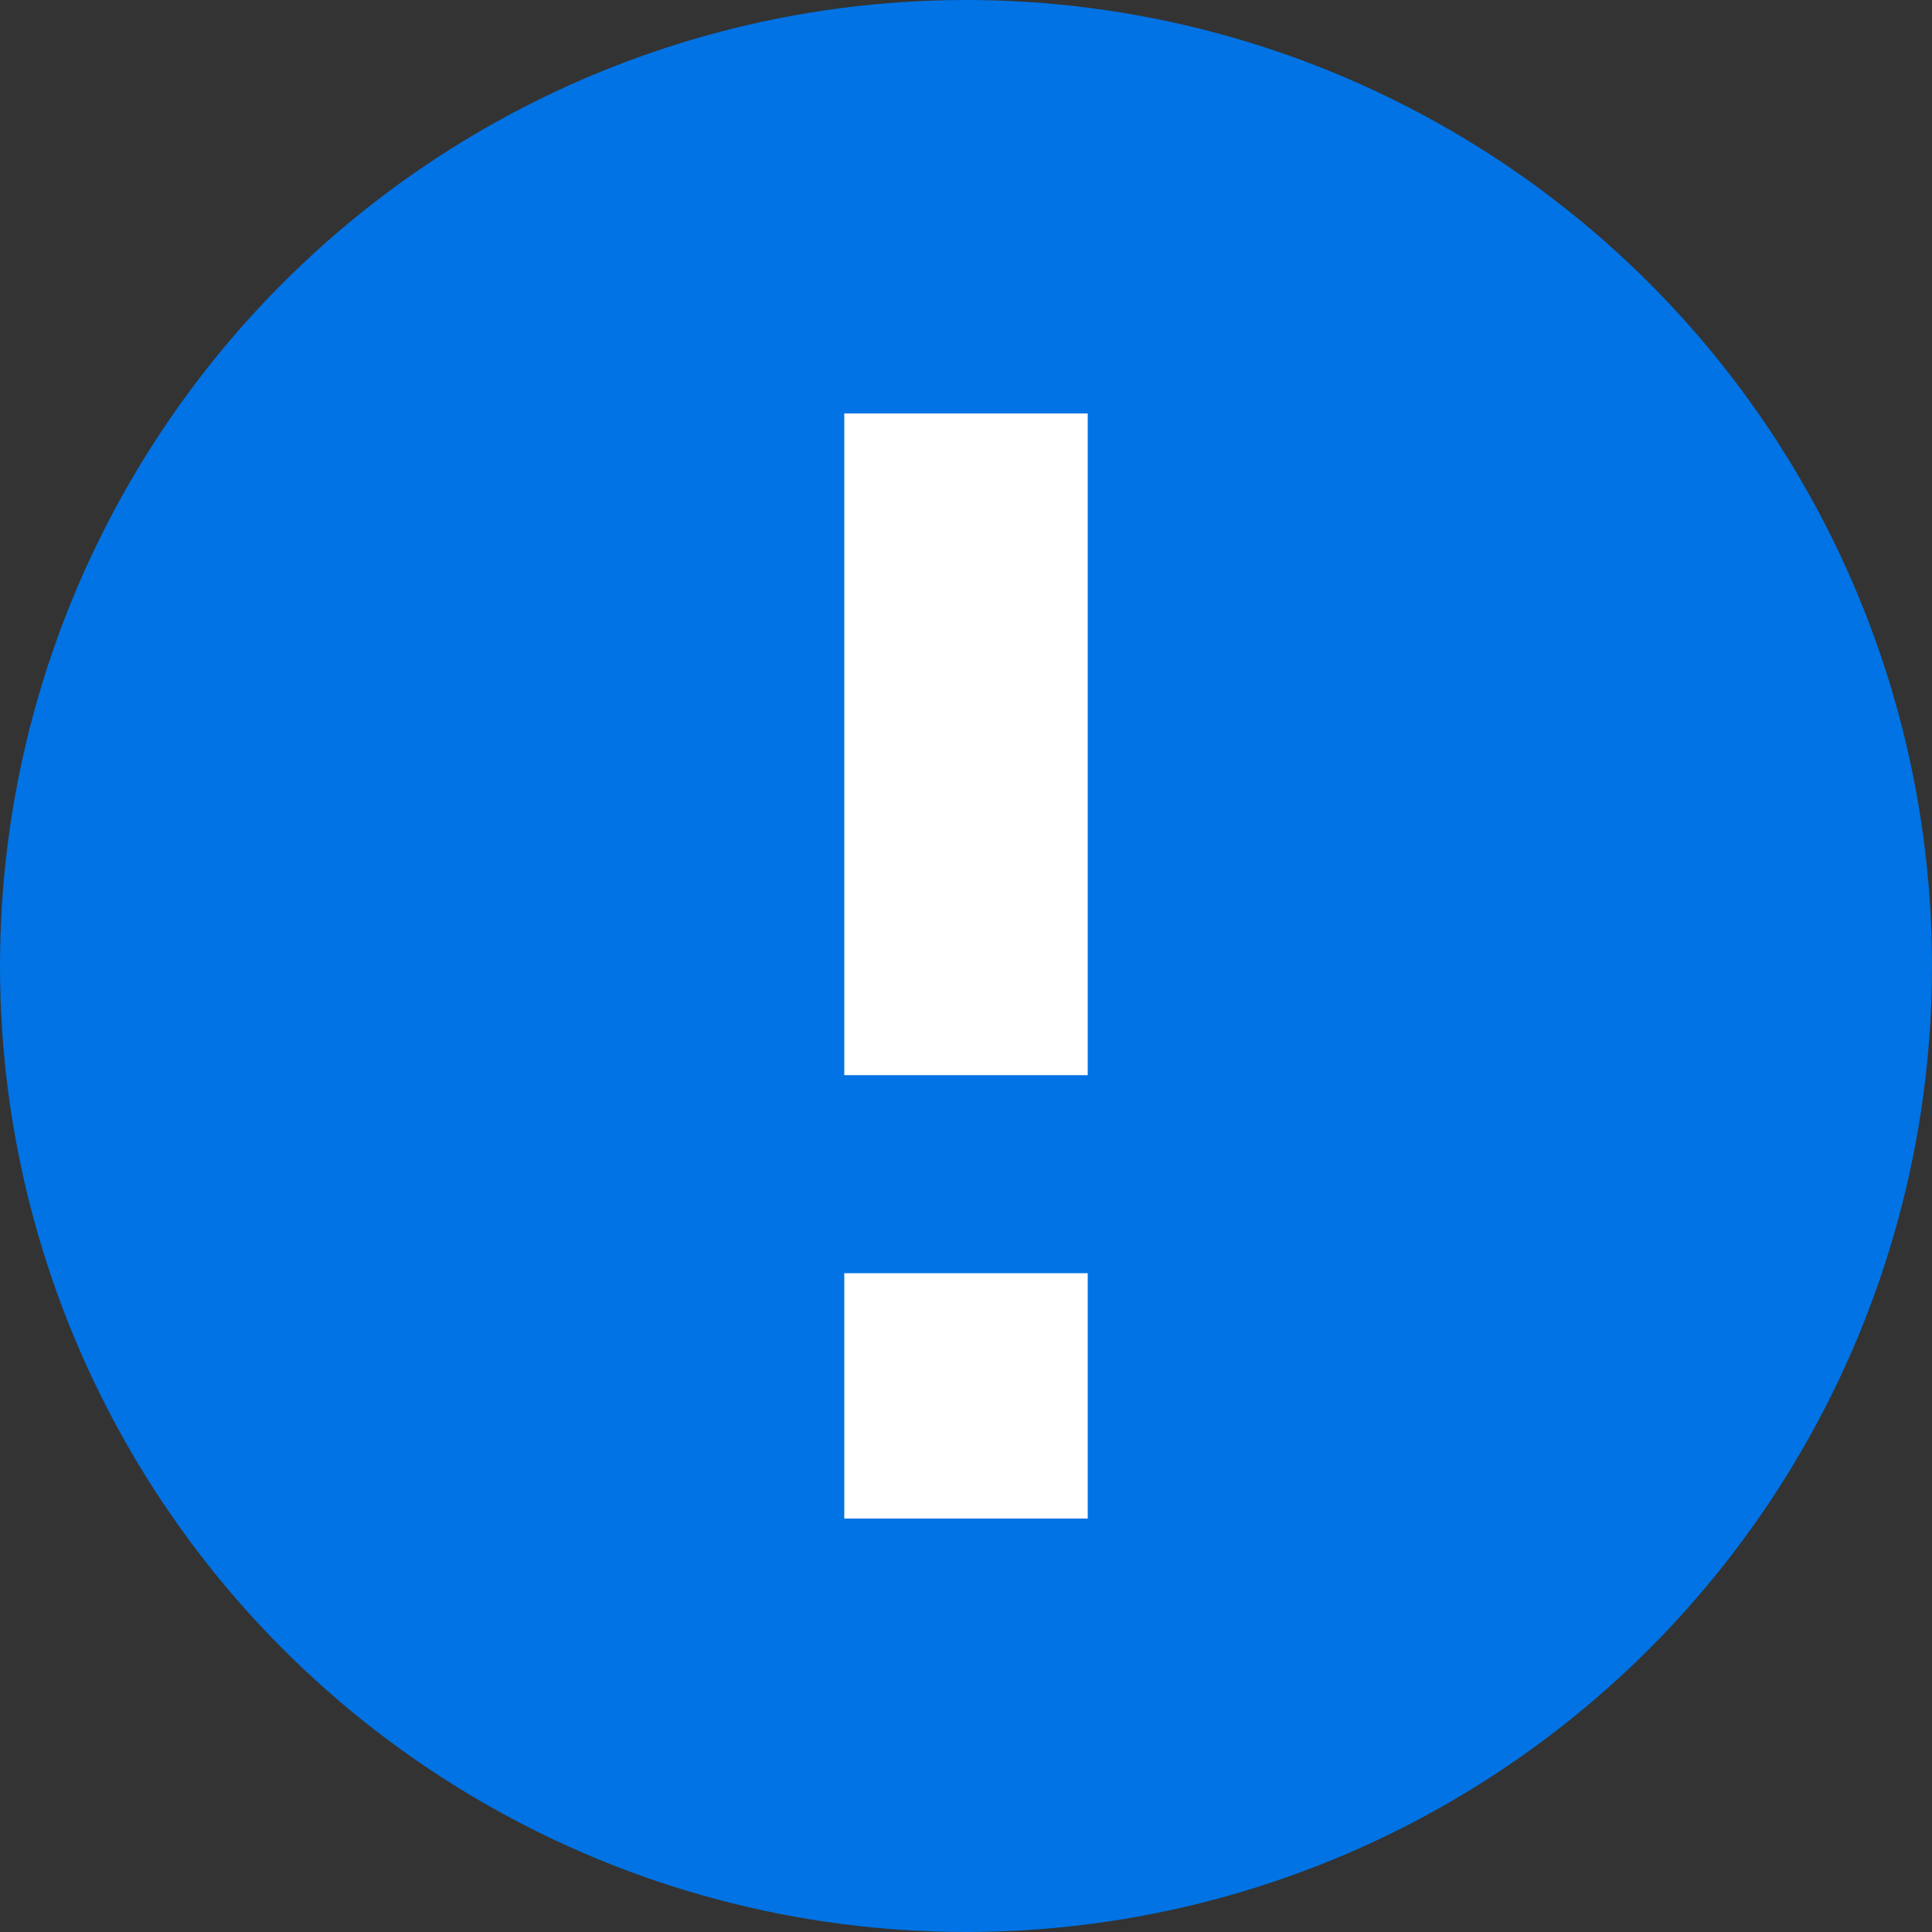 <?xml version="1.0" encoding="UTF-8"?><svg id="Layer_2" xmlns="http://www.w3.org/2000/svg" viewBox="0 0 20 20"><rect x="0" y="0" width="20" height="20" fill="#333333" stroke="none"/><defs><style>.cls-1{fill:#0173e4;}.cls-2{fill:#fff;}</style></defs><circle class="cls-1" cx="10" cy="10" r="10"/><g><rect class="cls-2" x="8.74" y="4.28" width="2.52" height="6.85"/><rect class="cls-2" x="8.74" y="13.18" width="2.52" height="2.54"/></g></svg>